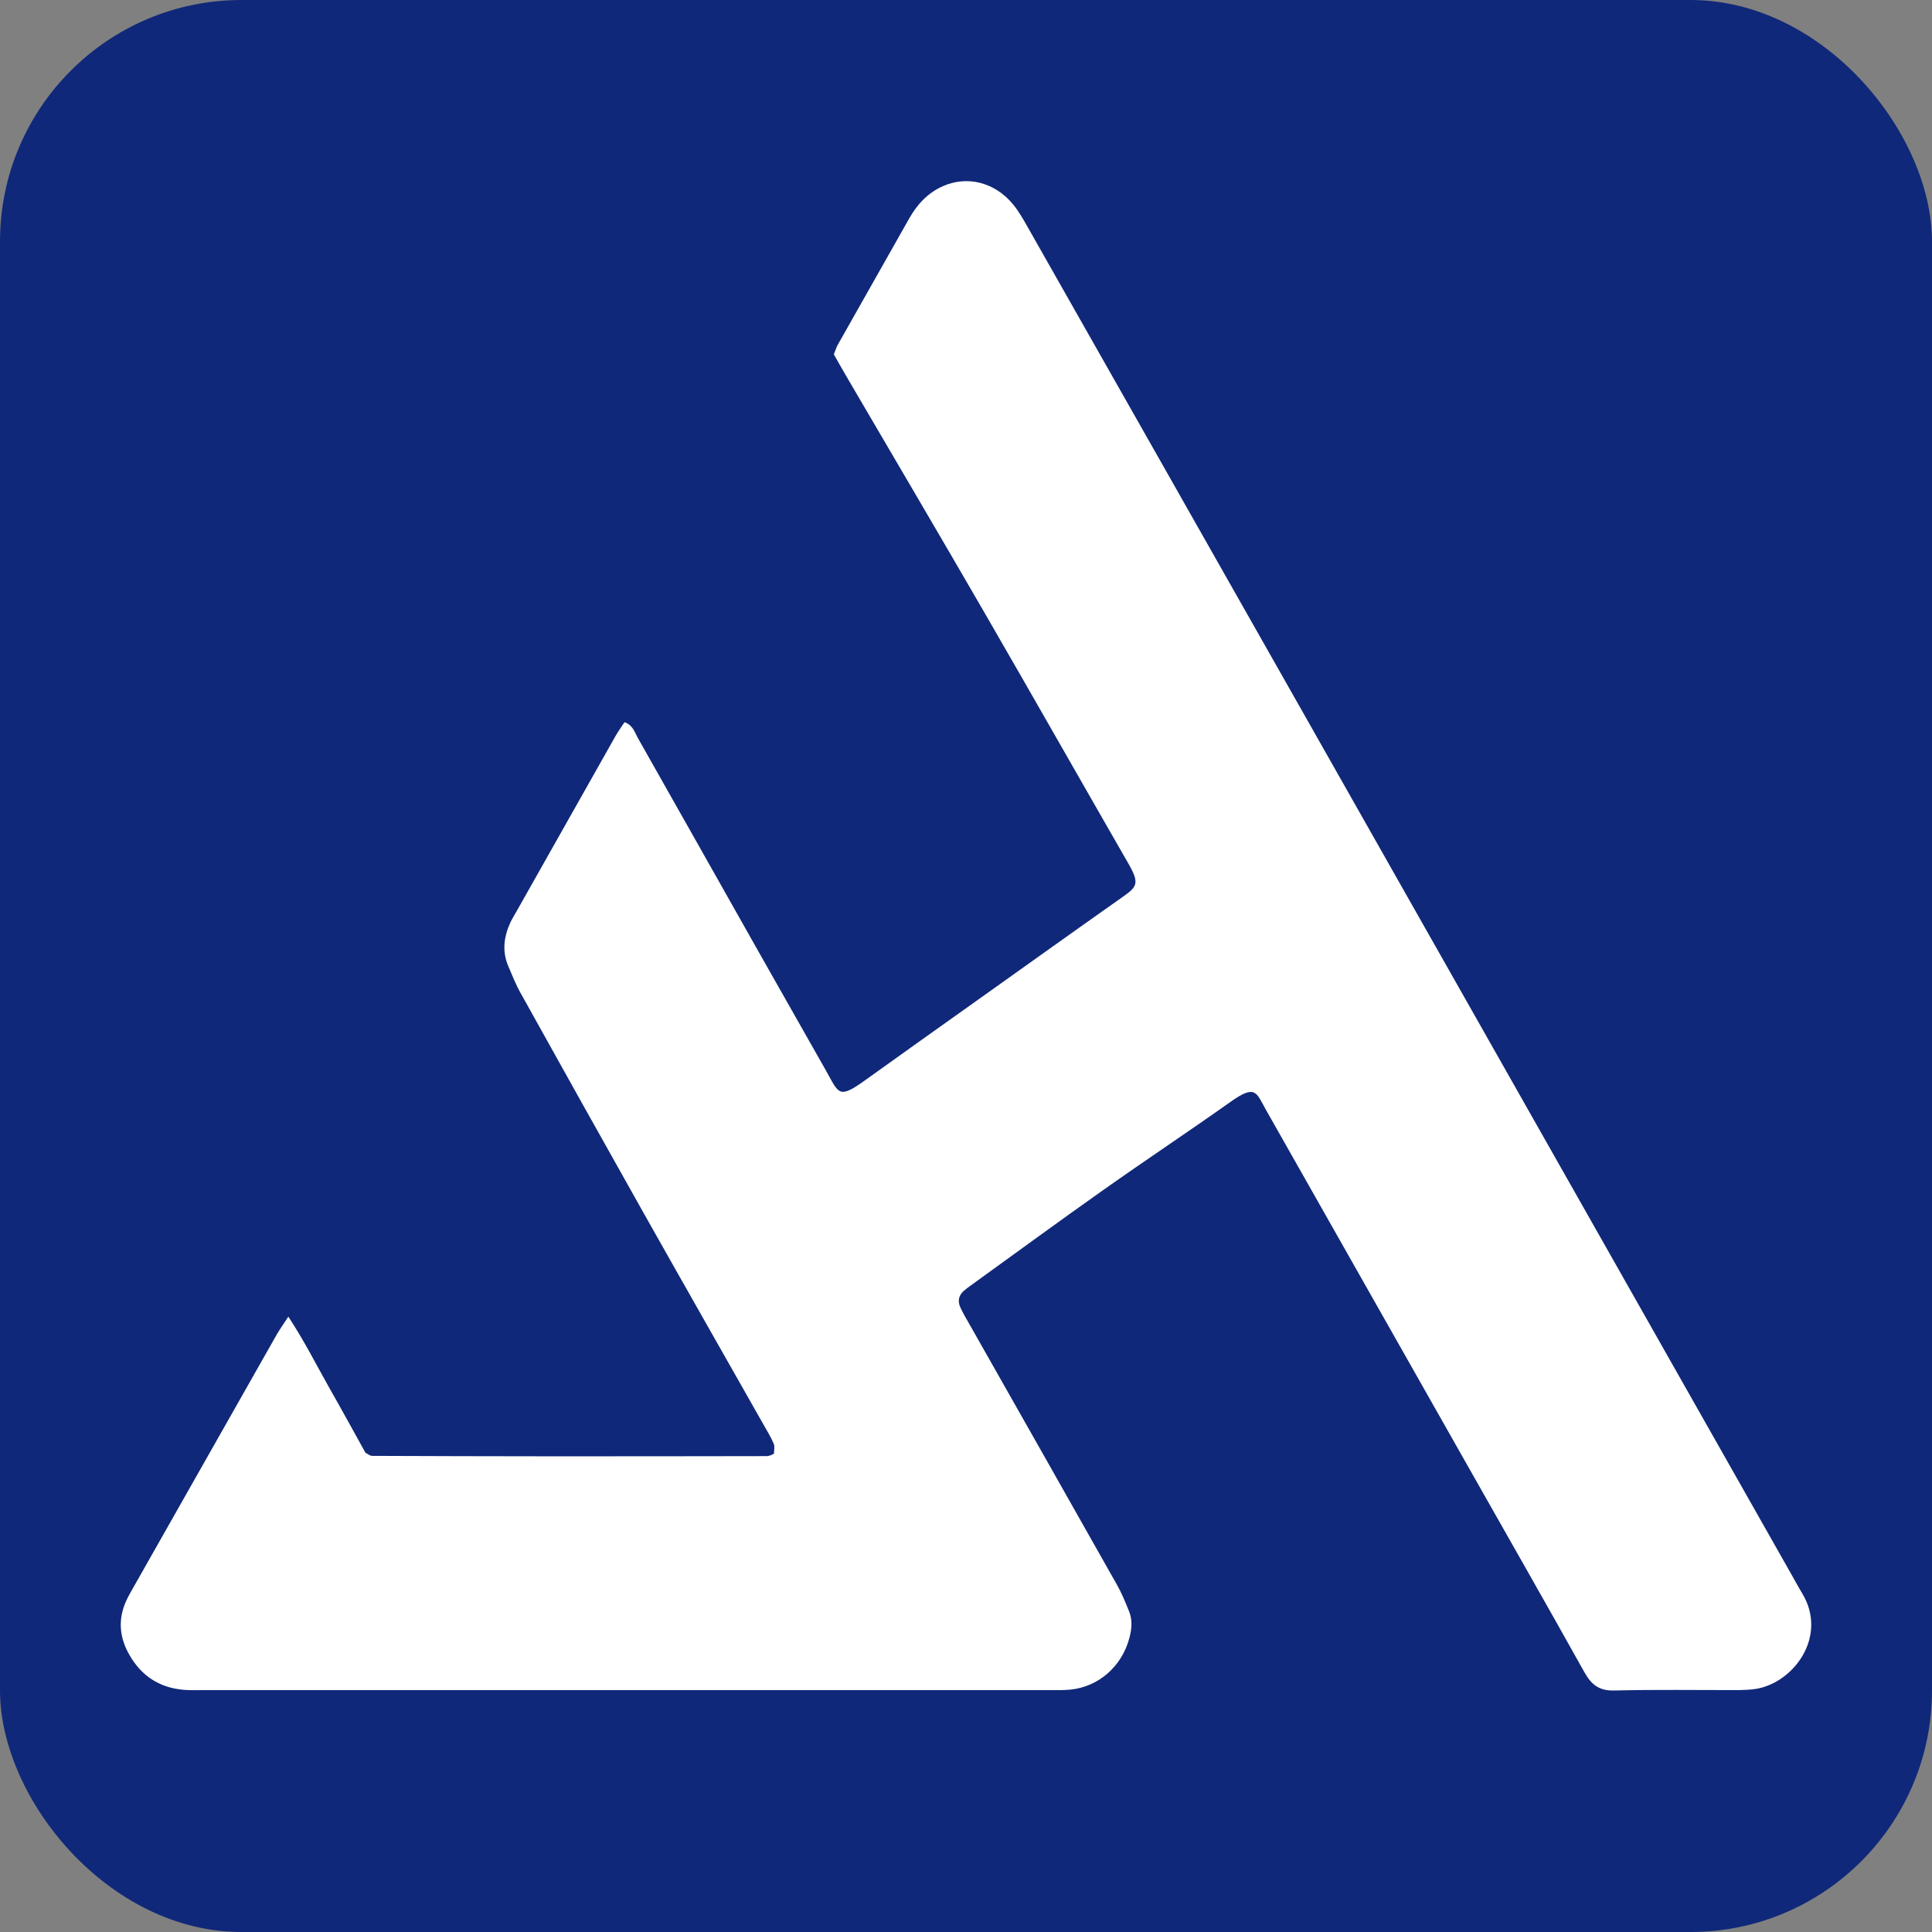 <svg width="32" height="32" viewBox="0 0 32 32" fill="none" xmlns="http://www.w3.org/2000/svg">
<rect x="0" y="0" width="32" height="32" fill="#808080" stroke="none"/>
<rect width="32" height="32" rx="4" fill="#102879"/>
<path d="M4.776 21.808C5.048 22.222 5.242 22.613 5.456 22.99C5.665 23.357 5.868 23.729 6.053 24.062C6.105 24.092 6.115 24.099 6.127 24.104C6.138 24.109 6.15 24.114 6.162 24.114C7.11 24.117 8.057 24.121 9.005 24.121C10.236 24.122 11.467 24.12 12.697 24.118C12.721 24.118 12.745 24.11 12.768 24.103C12.779 24.1 12.79 24.092 12.819 24.077C12.819 24.029 12.836 23.964 12.816 23.915C12.774 23.812 12.714 23.715 12.659 23.618C11.995 22.446 11.327 21.275 10.666 20.101C9.981 18.884 9.299 17.664 8.62 16.443C8.541 16.302 8.482 16.15 8.418 16.001C8.313 15.754 8.346 15.511 8.456 15.274C8.483 15.217 8.517 15.164 8.547 15.11C9.098 14.133 9.651 13.154 10.203 12.177C10.245 12.104 10.296 12.036 10.344 11.962C10.483 12.01 10.512 12.128 10.563 12.22C11.246 13.425 11.925 14.632 12.606 15.837C12.963 16.468 13.32 17.096 13.677 17.726C13.902 18.125 13.883 18.215 14.359 17.871C14.942 17.451 15.528 17.037 16.113 16.62C16.93 16.039 17.745 15.455 18.565 14.877C18.828 14.692 18.888 14.648 18.689 14.302C17.893 12.918 17.105 11.529 16.306 10.147C15.55 8.84 14.783 7.54 14.021 6.237C13.952 6.119 13.885 6 13.811 5.87C13.834 5.813 13.851 5.754 13.881 5.702C14.273 5.007 14.668 4.313 15.06 3.617C15.193 3.382 15.368 3.195 15.614 3.085C16.019 2.904 16.475 3.017 16.778 3.383C16.872 3.497 16.947 3.63 17.021 3.76C18.456 6.287 19.889 8.817 21.323 11.345C24.104 16.251 26.884 21.158 29.664 26.064C29.726 26.172 29.784 26.282 29.849 26.389C30.287 27.113 29.694 27.892 29.059 27.977C28.974 27.988 28.888 27.992 28.802 27.993C28.112 27.994 27.423 27.983 26.734 28C26.485 28.006 26.358 27.903 26.242 27.696C25.604 26.553 24.953 25.416 24.308 24.276C23.194 22.311 22.082 20.346 20.968 18.382C20.808 18.099 20.8 17.953 20.383 18.249C19.686 18.743 18.974 19.215 18.277 19.708C17.539 20.229 16.81 20.764 16.077 21.293C16.037 21.322 15.997 21.351 15.96 21.384C15.88 21.457 15.857 21.549 15.907 21.656C15.954 21.758 16.012 21.854 16.067 21.951C16.879 23.384 17.692 24.816 18.501 26.25C18.581 26.391 18.642 26.541 18.702 26.692C18.76 26.836 18.745 26.984 18.705 27.134C18.581 27.598 18.2 27.937 17.732 27.985C17.622 27.996 17.51 27.994 17.4 27.994C12.71 27.994 8.021 27.994 3.331 27.994C3.232 27.994 3.133 27.997 3.035 27.988C2.639 27.952 2.34 27.758 2.141 27.406C1.975 27.116 1.951 26.815 2.094 26.507C2.131 26.428 2.175 26.353 2.218 26.277C3.005 24.887 3.793 23.497 4.581 22.109C4.629 22.024 4.687 21.945 4.776 21.808Z" fill="white"/>
</svg>
